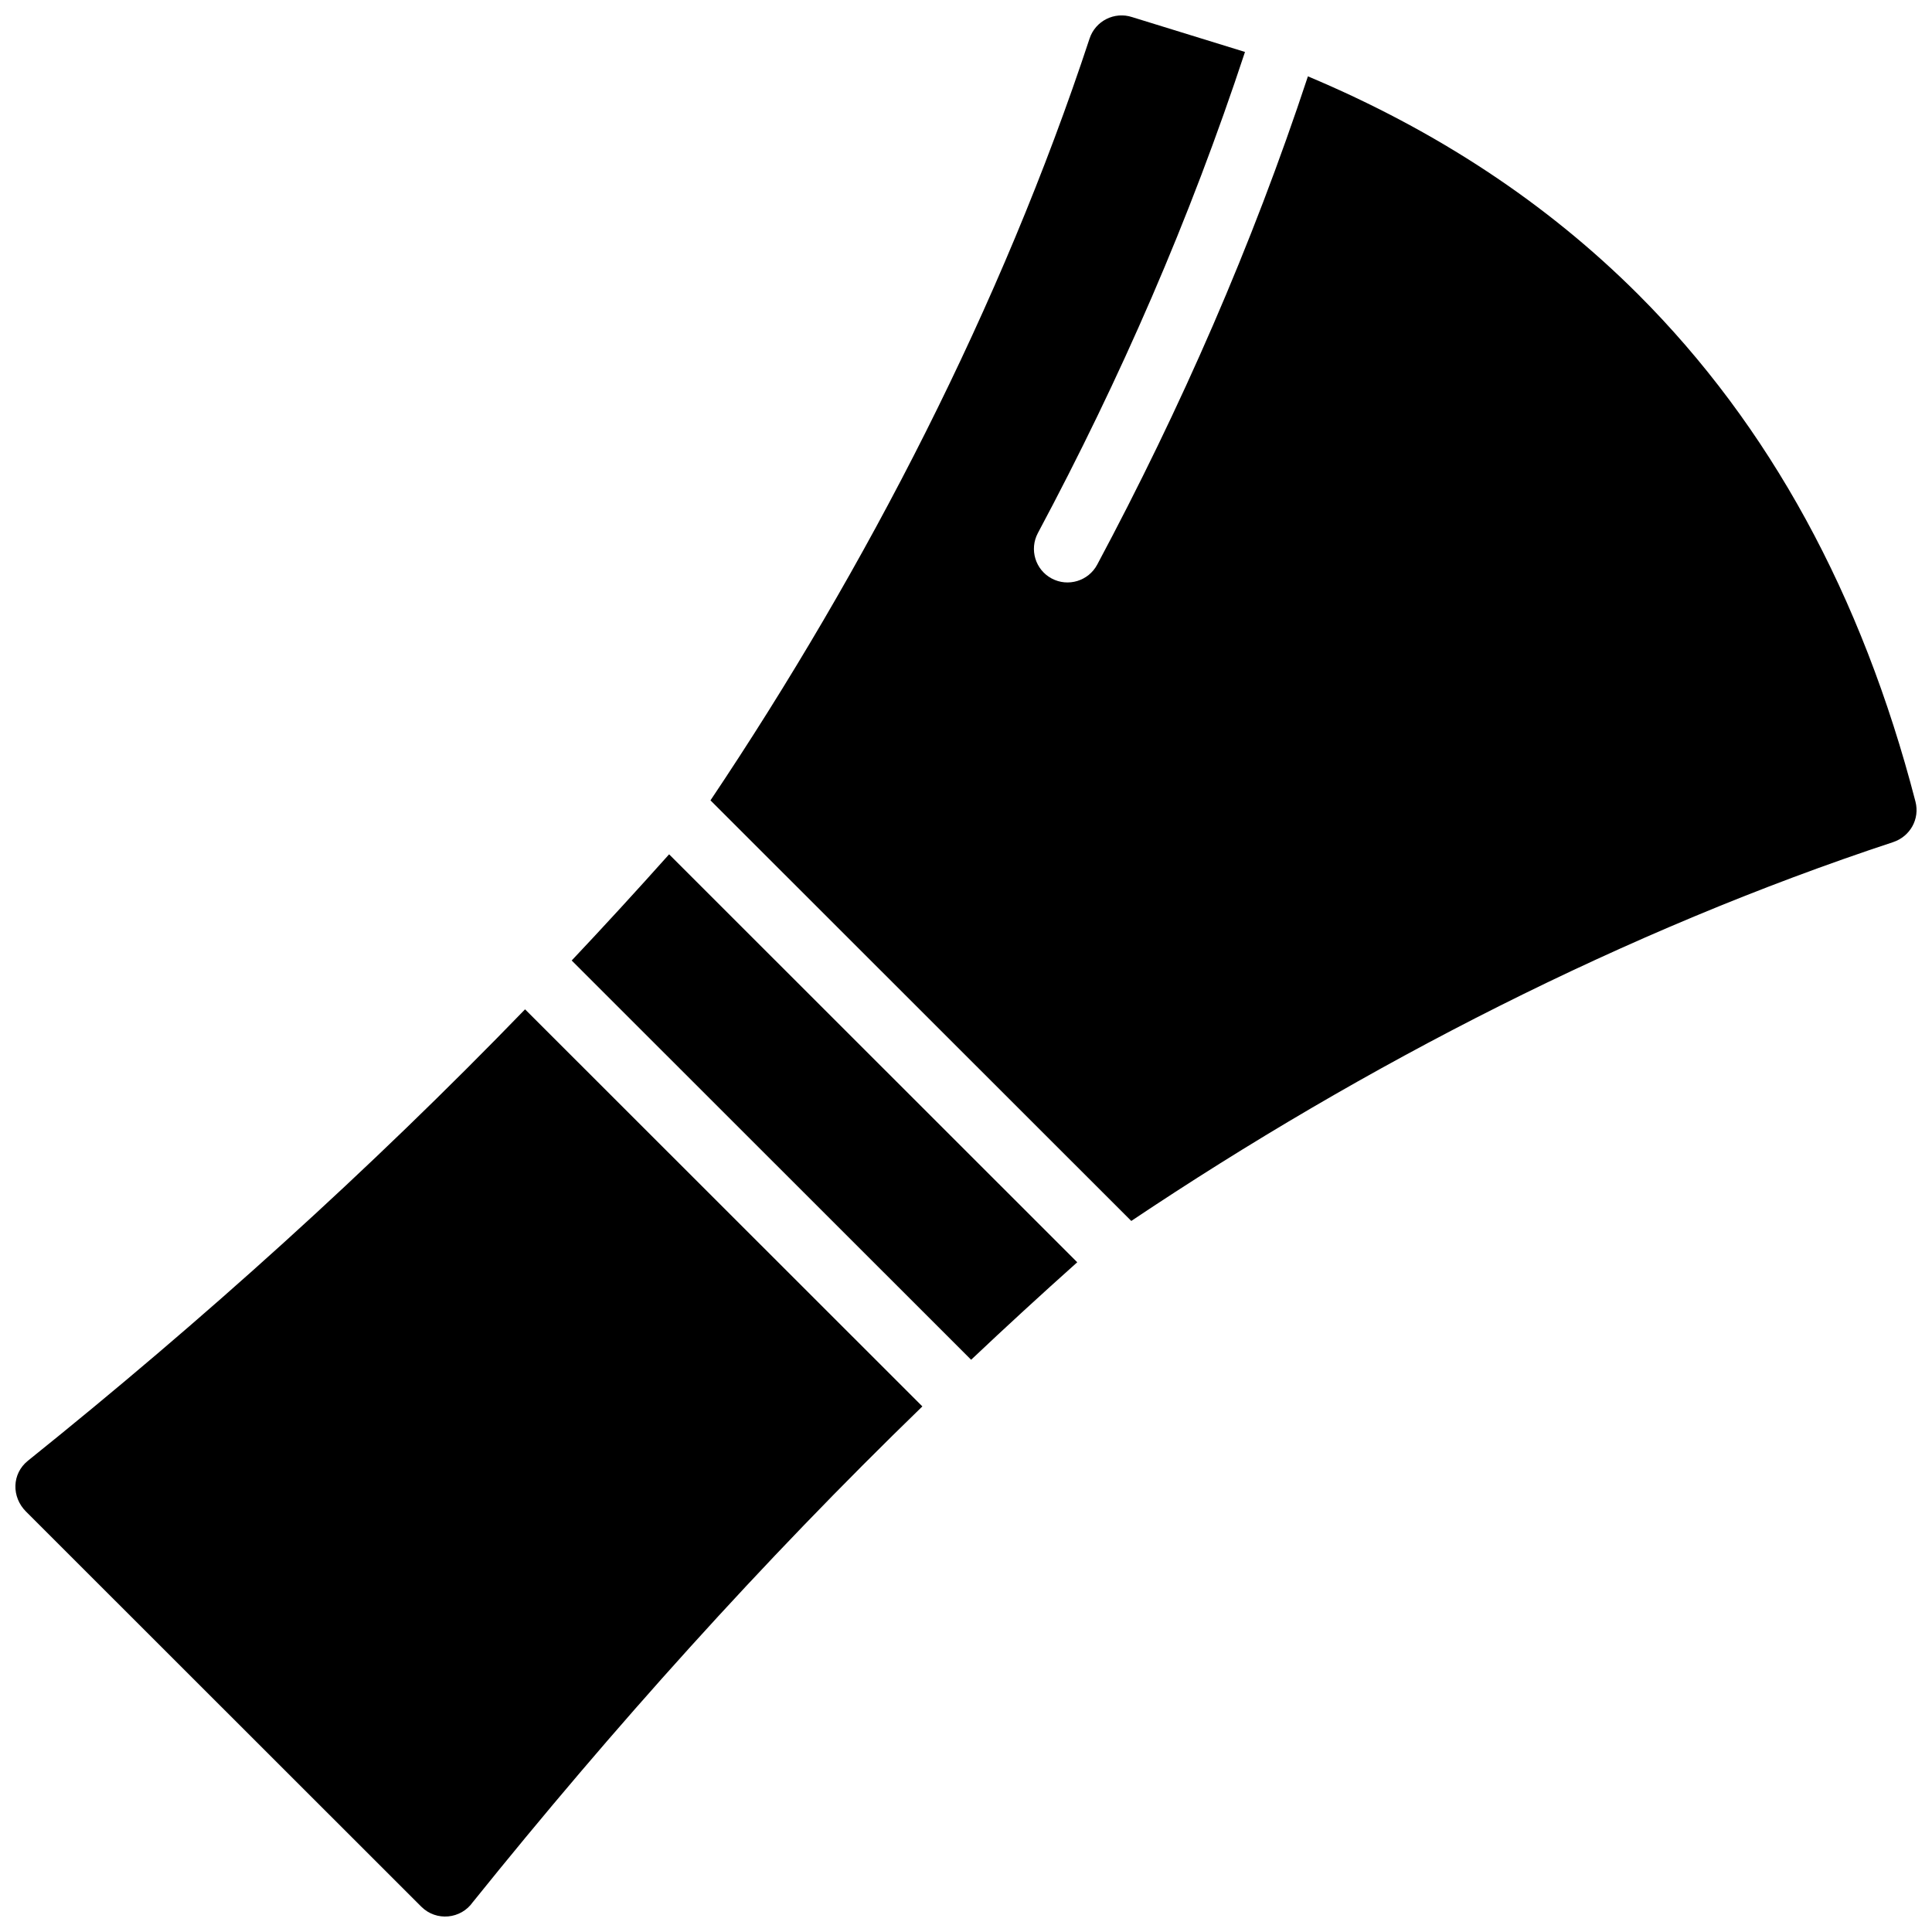 <?xml version="1.0" encoding="UTF-8"?>
<!-- Uploaded to: SVG Repo, www.svgrepo.com, Generator: SVG Repo Mixer Tools -->
<svg width="800px" height="800px" version="1.1" viewBox="144 144 512 512" xmlns="http://www.w3.org/2000/svg">
 <defs>
  <clipPath id="a">
   <path d="m148.09 148.09h503.81v503.81h-503.81z"/>
  </clipPath>
 </defs>
 <g clip-path="url(#a)">
  <path d="m295.51 398.55 105.85 105.8c9.16-8.664 18.531-17.262 28.121-25.836l-108.16-108.11c-8.574 9.602-17.172 18.973-25.816 28.141m36.777-42.441 111.52 111.46c61.938-41.484 131.02-77.004 201.89-100.39 4.504-1.492 7.125-6.117 5.926-10.742-14.227-54.895-38.734-99.652-73.426-134.35-24.262-24.254-53.484-43.527-87.582-57.848-14.793 44.809-33.613 87.805-55.844 129.41-2.316 4.332-7.719 5.977-12.051 3.668-4.344-2.309-5.977-7.707-3.668-12.043 21.977-41.141 40.273-83.188 54.887-127.5l-29.906-9.234c-4.695-1.543-9.742 1.008-11.285 5.691-23.348 70.809-58.977 140-100.46 201.88zm-62.945 291.94c37.172-46.199 76.539-90.062 119.1-131.33l-105.29-105.23c-41.375 42.754-85.336 82.352-131.74 119.62-4.324 3.477-4.363 9.633-0.523 13.473l104.76 104.71c3.973 3.969 10.52 3.324 13.684-1.242z" fill-rule="evenodd"/>
 </g>
</svg>